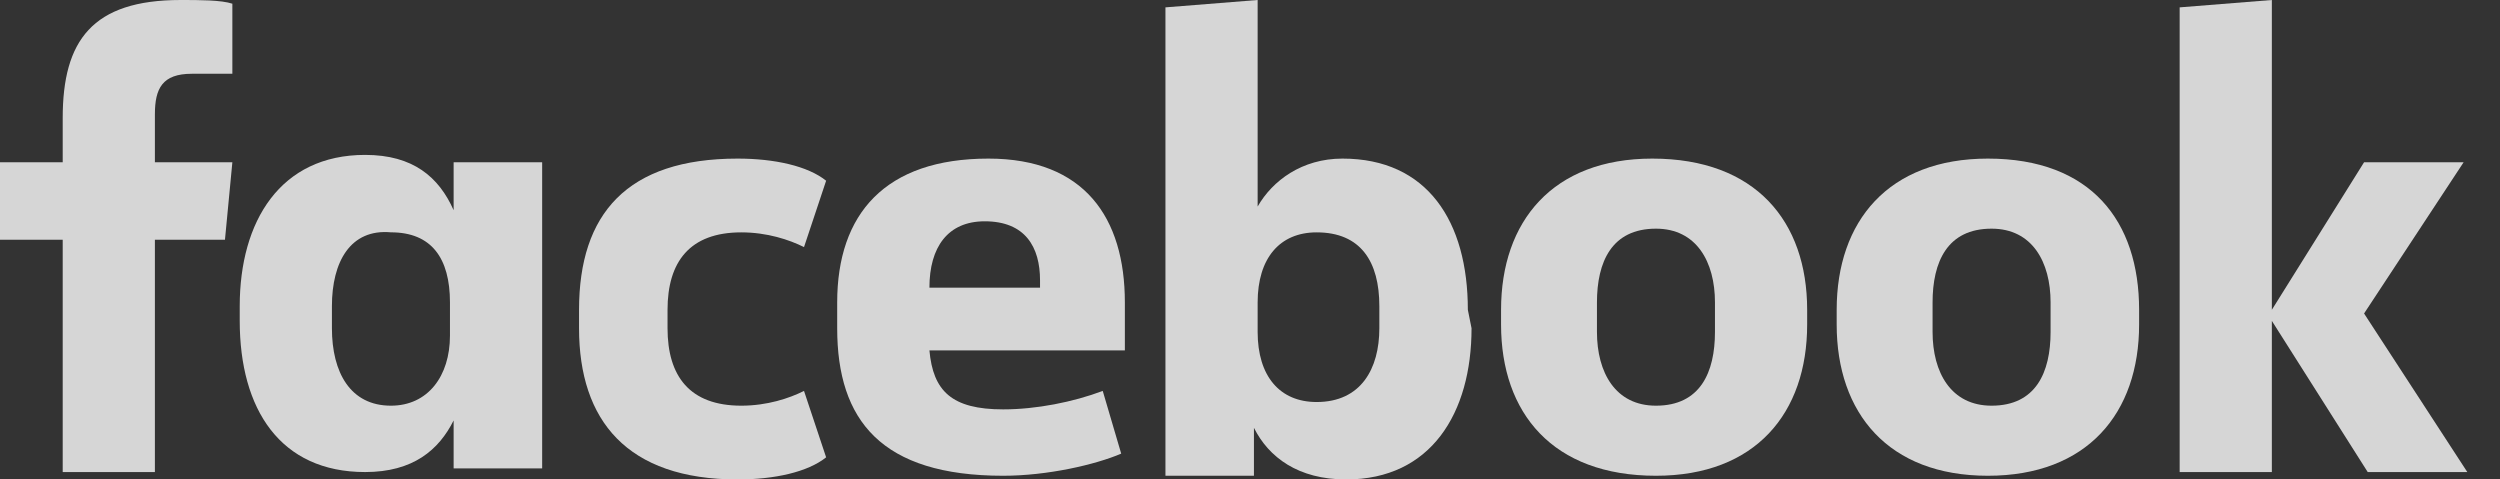 <svg width="73" height="14" viewBox="0 0 73 14" fill="none" xmlns="http://www.w3.org/2000/svg">
<rect x="0" y="0" width="73" height="14" fill="#333333" stroke="none"/>
<g clip-path="url(#clip0)">
<path d="M5.6 2.154C4.738 2.154 4.523 2.585 4.523 3.338V4.738H6.785L6.569 7H4.523V13.785H1.831V7H0V4.738H1.831V3.446C1.831 1.185 2.692 0 5.277 0C5.815 0 6.462 0 6.785 0.108V2.154" fill="white" fill-opacity="0.8"/>
<path d="M7 8.938C7 6.461 8.185 4.523 10.662 4.523C12.062 4.523 12.815 5.169 13.246 6.138V4.738H15.831V13.677H13.246V12.277C12.815 13.138 12.062 13.784 10.662 13.784C8.185 13.784 7 11.954 7 9.369V8.938ZM9.692 9.584C9.692 10.877 10.231 11.846 11.415 11.846C12.492 11.846 13.139 10.985 13.139 9.8V8.831C13.139 7.538 12.6 6.784 11.415 6.784C10.231 6.677 9.692 7.646 9.692 8.938V9.584Z" fill="white" fill-opacity="0.8"/>
<path d="M21.538 4.631C22.615 4.631 23.585 4.846 24.123 5.277L23.477 7.215C23.046 7 22.4 6.785 21.646 6.785C20.139 6.785 19.492 7.646 19.492 9.046V9.585C19.492 10.985 20.139 11.846 21.646 11.846C22.4 11.846 23.046 11.631 23.477 11.415L24.123 13.354C23.585 13.785 22.615 14 21.538 14C18.308 14 16.908 12.277 16.908 9.585V9.046C16.908 6.246 18.308 4.631 21.538 4.631Z" fill="white" fill-opacity="0.8"/>
<path d="M24.446 9.585V8.831C24.446 6.246 25.846 4.631 28.862 4.631C31.662 4.631 32.846 6.354 32.846 8.831V10.231H27.139C27.246 11.415 27.785 11.954 29.292 11.954C30.262 11.954 31.338 11.739 32.2 11.415L32.739 13.246C31.985 13.569 30.585 13.892 29.292 13.892C25.738 13.892 24.446 12.277 24.446 9.585ZM27.139 8.4H30.369V8.185C30.369 7.215 29.939 6.462 28.754 6.462C27.677 6.462 27.139 7.215 27.139 8.4Z" fill="white" fill-opacity="0.8"/>
<path d="M42.969 9.585C42.969 12.062 41.785 14 39.308 14C37.908 14 37.046 13.354 36.615 12.492V13.892H34.031V0.215L36.723 0V6.031C37.154 5.277 38.015 4.631 39.2 4.631C41.677 4.631 42.861 6.462 42.861 9.046L42.969 9.585ZM40.277 8.938C40.277 7.646 39.739 6.785 38.446 6.785C37.369 6.785 36.723 7.538 36.723 8.831V9.692C36.723 10.985 37.369 11.739 38.446 11.739C39.739 11.739 40.277 10.769 40.277 9.585V8.938Z" fill="white" fill-opacity="0.8"/>
<path d="M43.831 9.477V9.046C43.831 6.462 45.339 4.631 48.246 4.631C51.262 4.631 52.769 6.462 52.769 9.046V9.477C52.769 12.062 51.262 13.892 48.354 13.892C45.339 13.892 43.831 12.062 43.831 9.477ZM50.077 8.831C50.077 7.646 49.538 6.677 48.354 6.677C47.062 6.677 46.631 7.646 46.631 8.831V9.692C46.631 10.877 47.169 11.846 48.354 11.846C49.646 11.846 50.077 10.877 50.077 9.692V8.831Z" fill="white" fill-opacity="0.8"/>
<path d="M53.631 9.477V9.046C53.631 6.462 55.138 4.631 58.046 4.631C61.062 4.631 62.462 6.462 62.462 9.046V9.477C62.462 12.062 60.954 13.892 58.046 13.892C55.138 13.892 53.631 12.062 53.631 9.477ZM59.877 8.831C59.877 7.646 59.338 6.677 58.154 6.677C56.861 6.677 56.431 7.646 56.431 8.831V9.692C56.431 10.877 56.969 11.846 58.154 11.846C59.446 11.846 59.877 10.877 59.877 9.692V8.831Z" fill="white" fill-opacity="0.8"/>
<path d="M66.338 9.046L69.031 4.738H71.938L69.031 9.154L72.046 13.785H69.138L66.338 9.369V13.785H63.646V0.215L66.338 0" fill="white" fill-opacity="0.8"/>
</g>
<defs>
<clipPath id="clip0">
<rect width="72.046" height="14" fill="white"/>
</clipPath>
</defs>
</svg>
